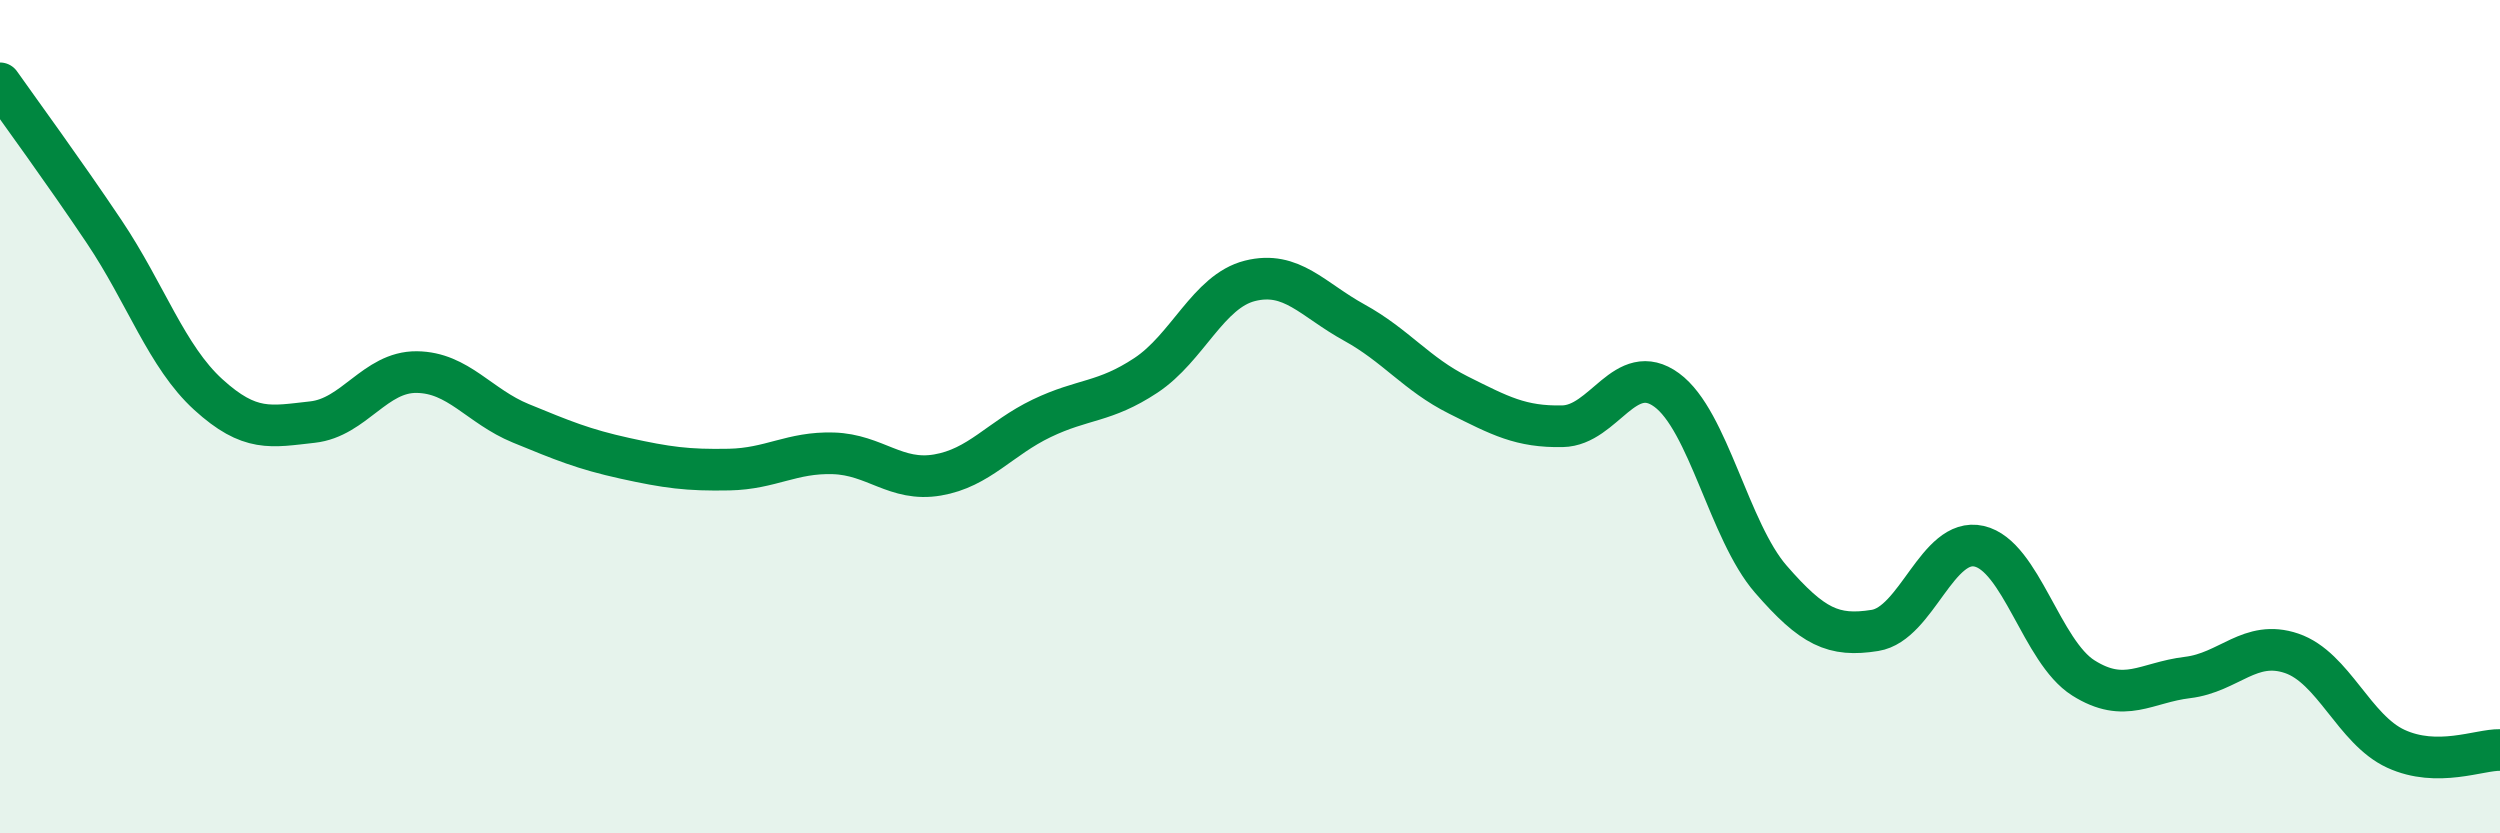 
    <svg width="60" height="20" viewBox="0 0 60 20" xmlns="http://www.w3.org/2000/svg">
      <path
        d="M 0,2 C 0.5,2.71 1.5,4.07 2.5,5.56 C 3.5,7.05 4,8.56 5,9.47 C 6,10.38 6.5,10.24 7.5,10.13 C 8.5,10.02 9,8.92 10,8.93 C 11,8.94 11.5,9.75 12.5,10.16 C 13.5,10.57 14,10.78 15,11 C 16,11.22 16.5,11.29 17.5,11.27 C 18.5,11.25 19,10.85 20,10.88 C 21,10.91 21.5,11.57 22.5,11.4 C 23.5,11.23 24,10.52 25,10.04 C 26,9.56 26.5,9.67 27.5,9.01 C 28.5,8.35 29,6.99 30,6.74 C 31,6.49 31.5,7.19 32.5,7.74 C 33.5,8.29 34,8.98 35,9.48 C 36,9.98 36.5,10.25 37.5,10.23 C 38.5,10.21 39,8.63 40,9.36 C 41,10.09 41.5,12.75 42.5,13.9 C 43.5,15.05 44,15.29 45,15.13 C 46,14.97 46.5,12.88 47.5,13.11 C 48.5,13.34 49,15.64 50,16.27 C 51,16.9 51.5,16.38 52.5,16.26 C 53.5,16.14 54,15.34 55,15.68 C 56,16.02 56.5,17.51 57.5,17.97 C 58.5,18.43 59.5,17.99 60,18L60 20L0 20Z"
        fill="#008740"
        opacity="0.1"
        stroke-linecap="round"
        stroke-linejoin="round"
      />
      <path
        d="M 0,2 C 0.5,2.71 1.5,4.07 2.5,5.56 C 3.5,7.05 4,8.56 5,9.47 C 6,10.38 6.5,10.24 7.5,10.13 C 8.5,10.02 9,8.92 10,8.93 C 11,8.94 11.5,9.75 12.5,10.16 C 13.5,10.57 14,10.78 15,11 C 16,11.22 16.5,11.29 17.5,11.27 C 18.5,11.25 19,10.85 20,10.88 C 21,10.91 21.5,11.57 22.5,11.4 C 23.5,11.23 24,10.52 25,10.04 C 26,9.56 26.5,9.67 27.5,9.01 C 28.5,8.35 29,6.99 30,6.74 C 31,6.49 31.5,7.19 32.5,7.74 C 33.5,8.29 34,8.98 35,9.48 C 36,9.98 36.5,10.25 37.5,10.23 C 38.5,10.21 39,8.63 40,9.36 C 41,10.09 41.5,12.75 42.5,13.9 C 43.5,15.05 44,15.29 45,15.13 C 46,14.97 46.5,12.88 47.5,13.11 C 48.5,13.34 49,15.64 50,16.27 C 51,16.9 51.5,16.38 52.5,16.26 C 53.5,16.14 54,15.34 55,15.68 C 56,16.02 56.5,17.51 57.5,17.97 C 58.5,18.43 59.5,17.99 60,18"
        stroke="#008740"
        stroke-width="1"
        fill="none"
        stroke-linecap="round"
        stroke-linejoin="round"
      />
    </svg>
  